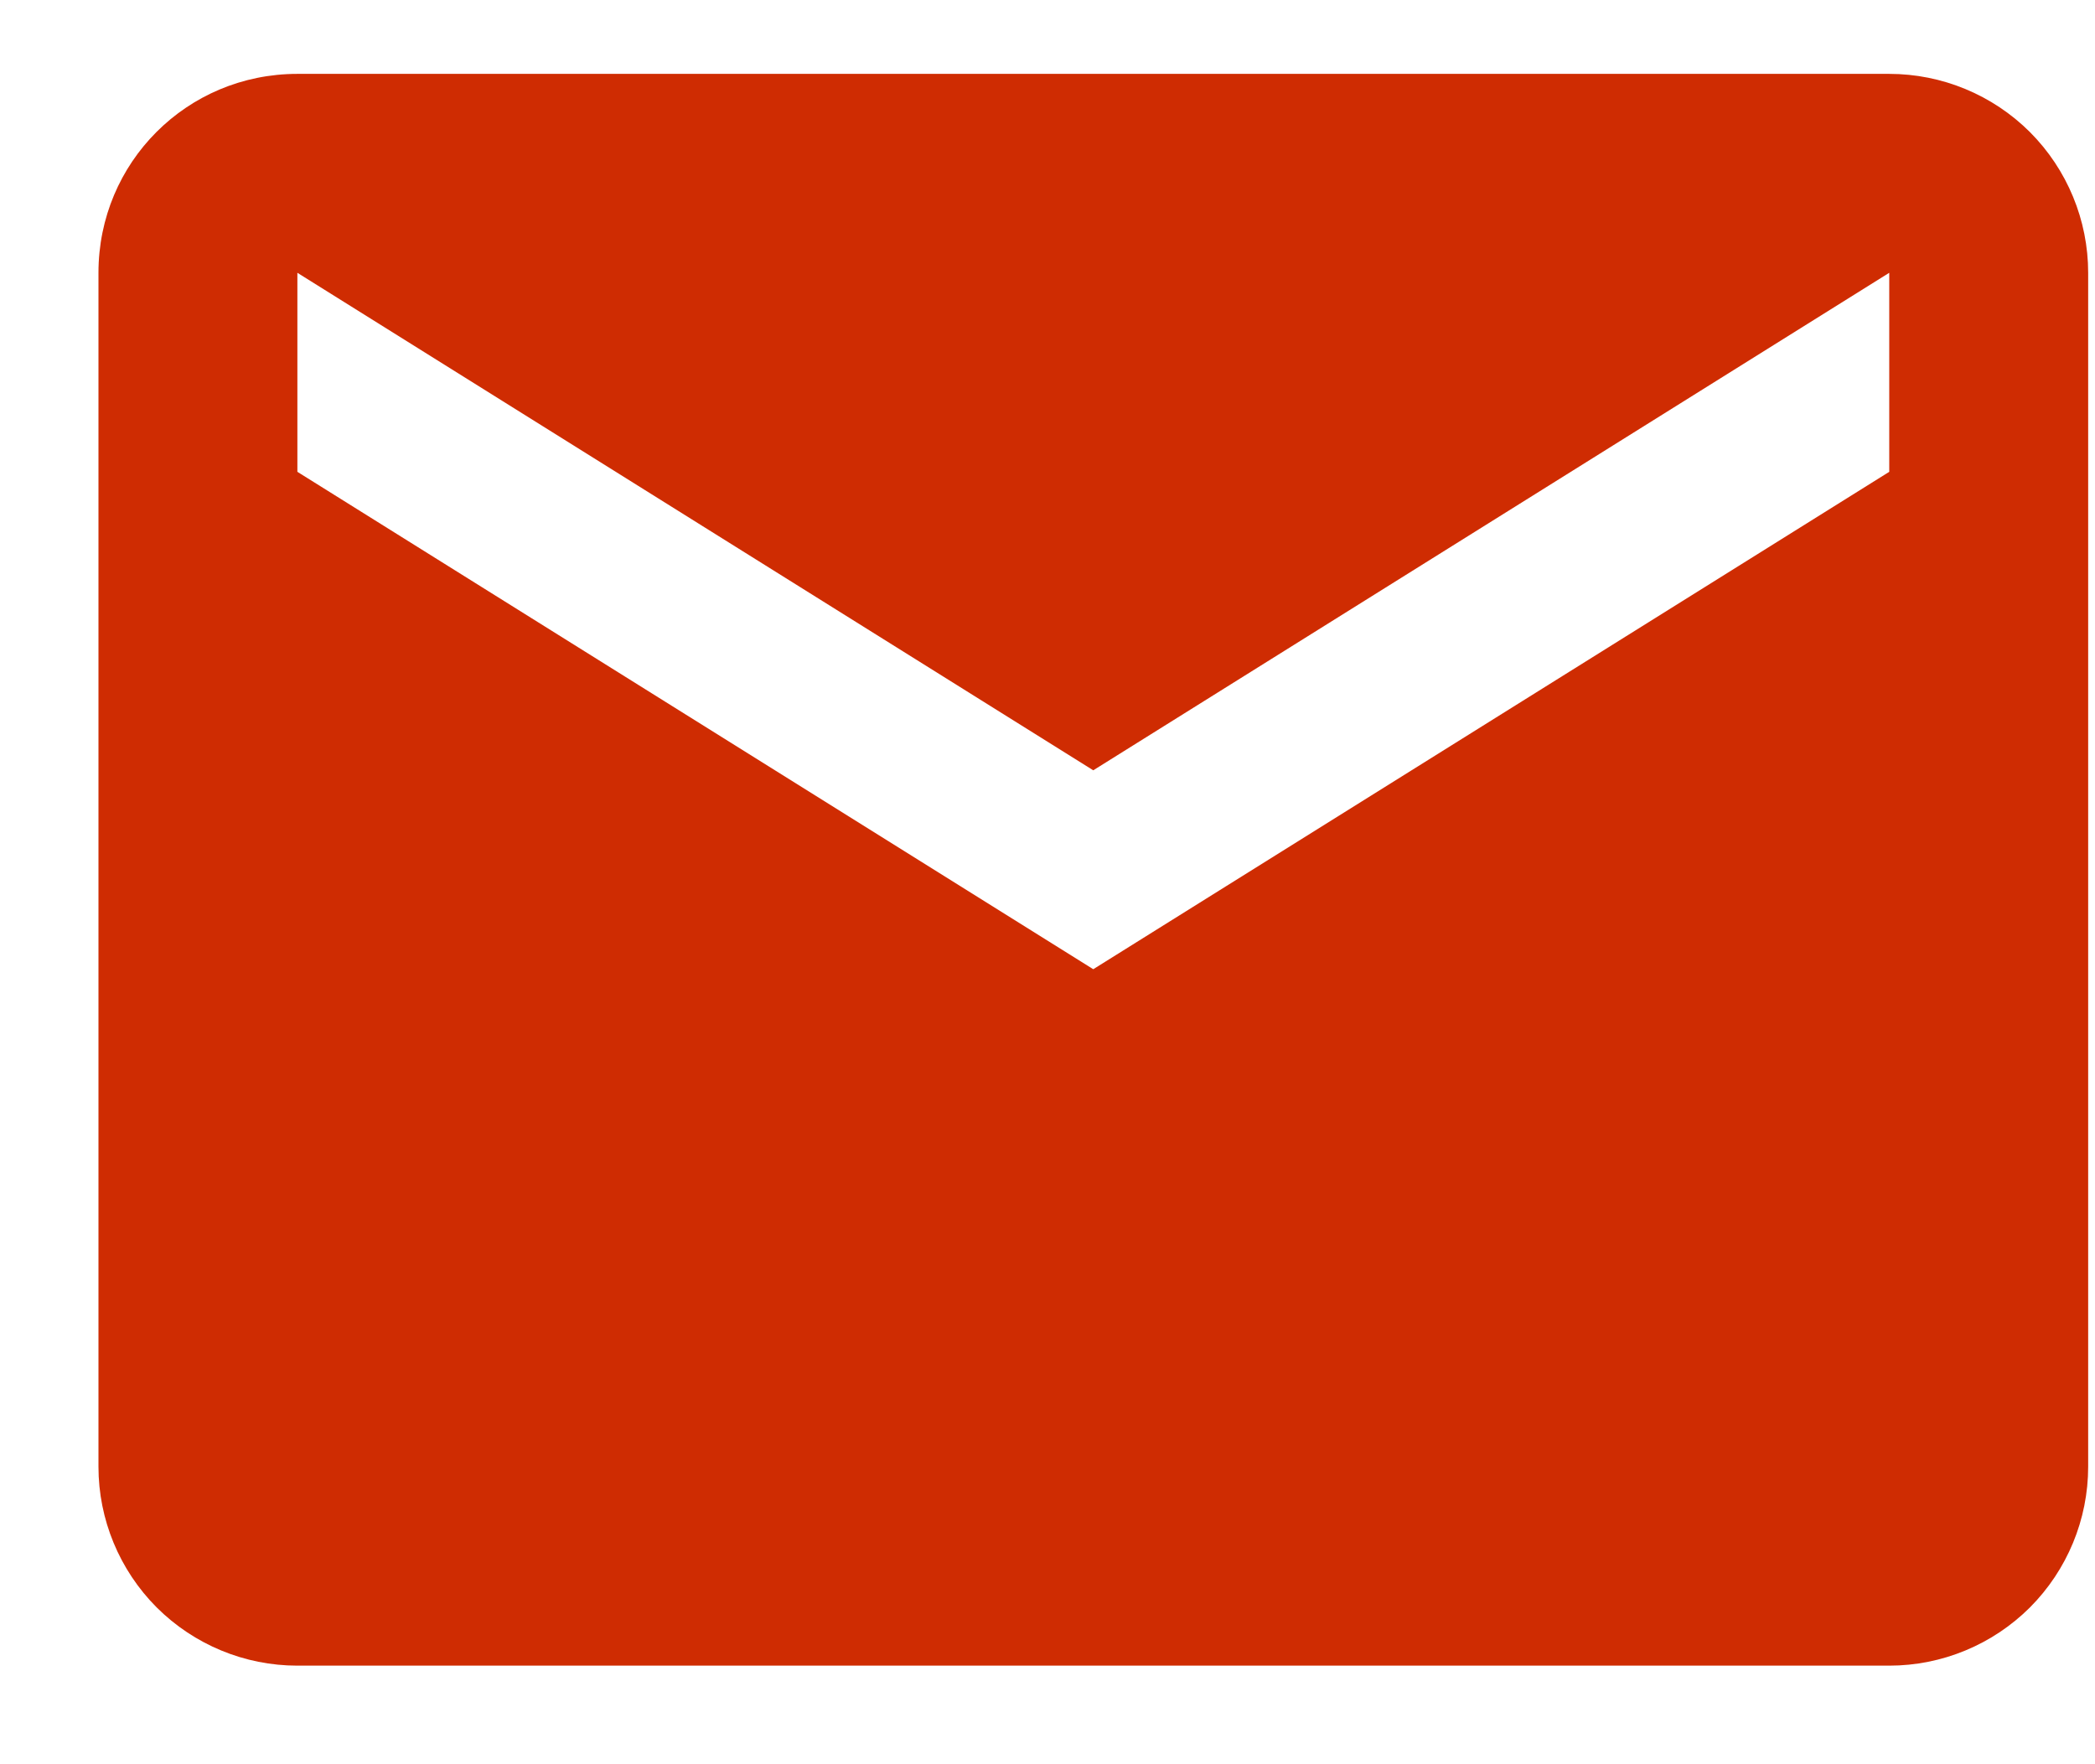 <?xml version="1.0" encoding="UTF-8"?> <svg xmlns="http://www.w3.org/2000/svg" width="19" height="16" viewBox="0 0 19 16" fill="none"> <path d="M17.134 4.279L9.915 8.79L2.697 4.279V2.474L9.915 6.986L17.134 2.474M17.134 0.67H2.697C1.696 0.67 0.893 1.473 0.893 2.474V13.302C0.893 13.78 1.083 14.239 1.421 14.578C1.76 14.916 2.219 15.106 2.697 15.106H17.134C17.612 15.106 18.071 14.916 18.41 14.578C18.748 14.239 18.938 13.78 18.938 13.302V2.474C18.938 1.996 18.748 1.537 18.41 1.198C18.071 0.86 17.612 0.67 17.134 0.67Z" fill="#CF2C02"></path> </svg> 